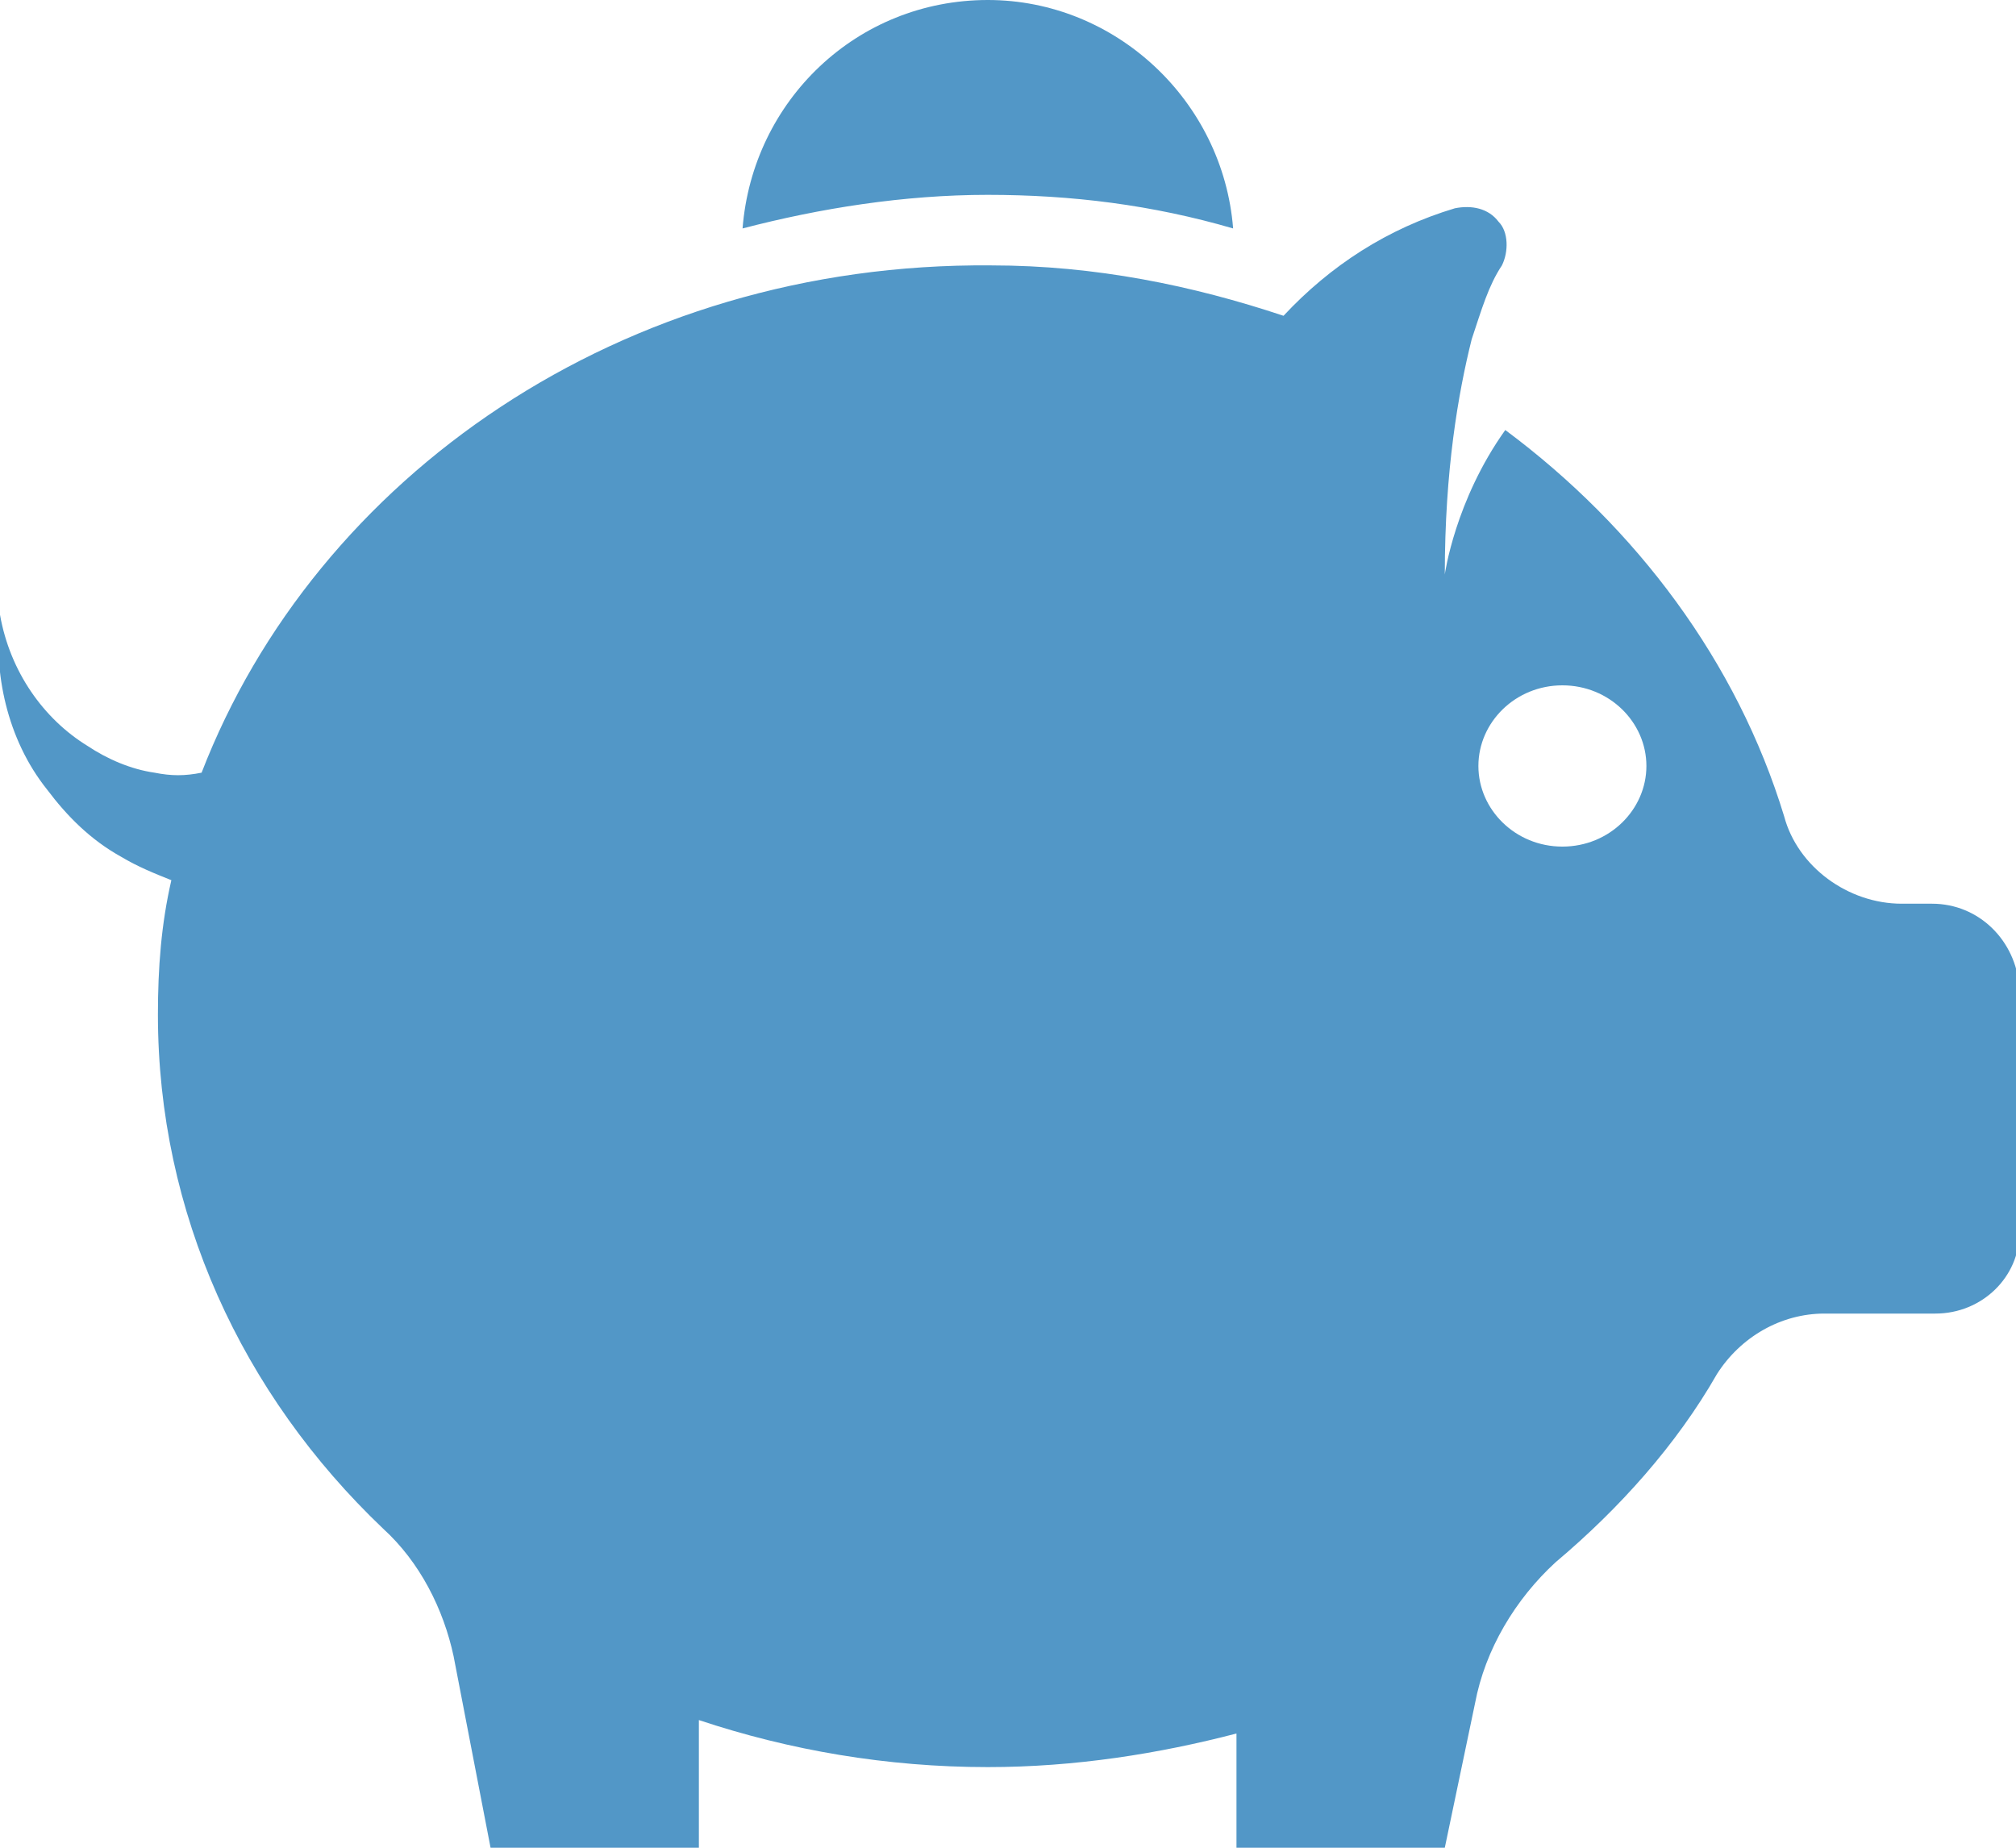 <svg xmlns="http://www.w3.org/2000/svg" viewBox="-33 37 60 55"><path d="M24.5 63.9h-.9c-1.6 0-3.1-1.1-3.5-2.6-1.4-4.6-4.4-8.6-8.3-11.5-1.5 2.1-1.8 4.3-1.8 4.3 0-3.1.4-5.4.8-7 .3-.9.5-1.6.9-2.2.2-.4.2-1-.1-1.3-.3-.4-.8-.5-1.3-.4-2 .6-3.7 1.7-5.1 3.2-2.7-.9-5.6-1.5-8.7-1.5-11-.1-20.1 6.3-23.5 15.1-.5.1-.9.1-1.4 0-.7-.1-1.4-.4-2-.8-1.3-.8-2.3-2.2-2.6-3.9-.2 1.7.2 3.7 1.4 5.2.6.8 1.3 1.5 2.2 2 .5.3 1 .5 1.5.7-.3 1.3-.4 2.6-.4 4 0 5.9 2.5 11.3 6.7 15.3 1.1 1 1.8 2.4 2.1 3.8l1.1 5.7h6.2v-3.8c2.7.9 5.6 1.4 8.6 1.4 2.6 0 5.1-.4 7.4-1V92H10l.9-4.3c.3-1.6 1.2-3.1 2.4-4.2 1.9-1.6 3.6-3.5 4.8-5.6.7-1.1 1.9-1.8 3.2-1.8h3.3c1.4 0 2.5-1.1 2.5-2.4v-7.3c-.1-1.4-1.2-2.5-2.6-2.5zm-11-1.7c-1.4 0-2.5-1.1-2.5-2.4 0-1.3 1.1-2.4 2.5-2.4s2.5 1.1 2.5 2.4c0 1.3-1.1 2.4-2.5 2.4zM-3.6 42.8c2.5 0 4.9.3 7.3 1C3.4 40 .2 37-3.6 37c-3.9 0-7 3-7.3 6.8 2.3-.6 4.8-1 7.3-1z" fill="#5297c7"/></svg>